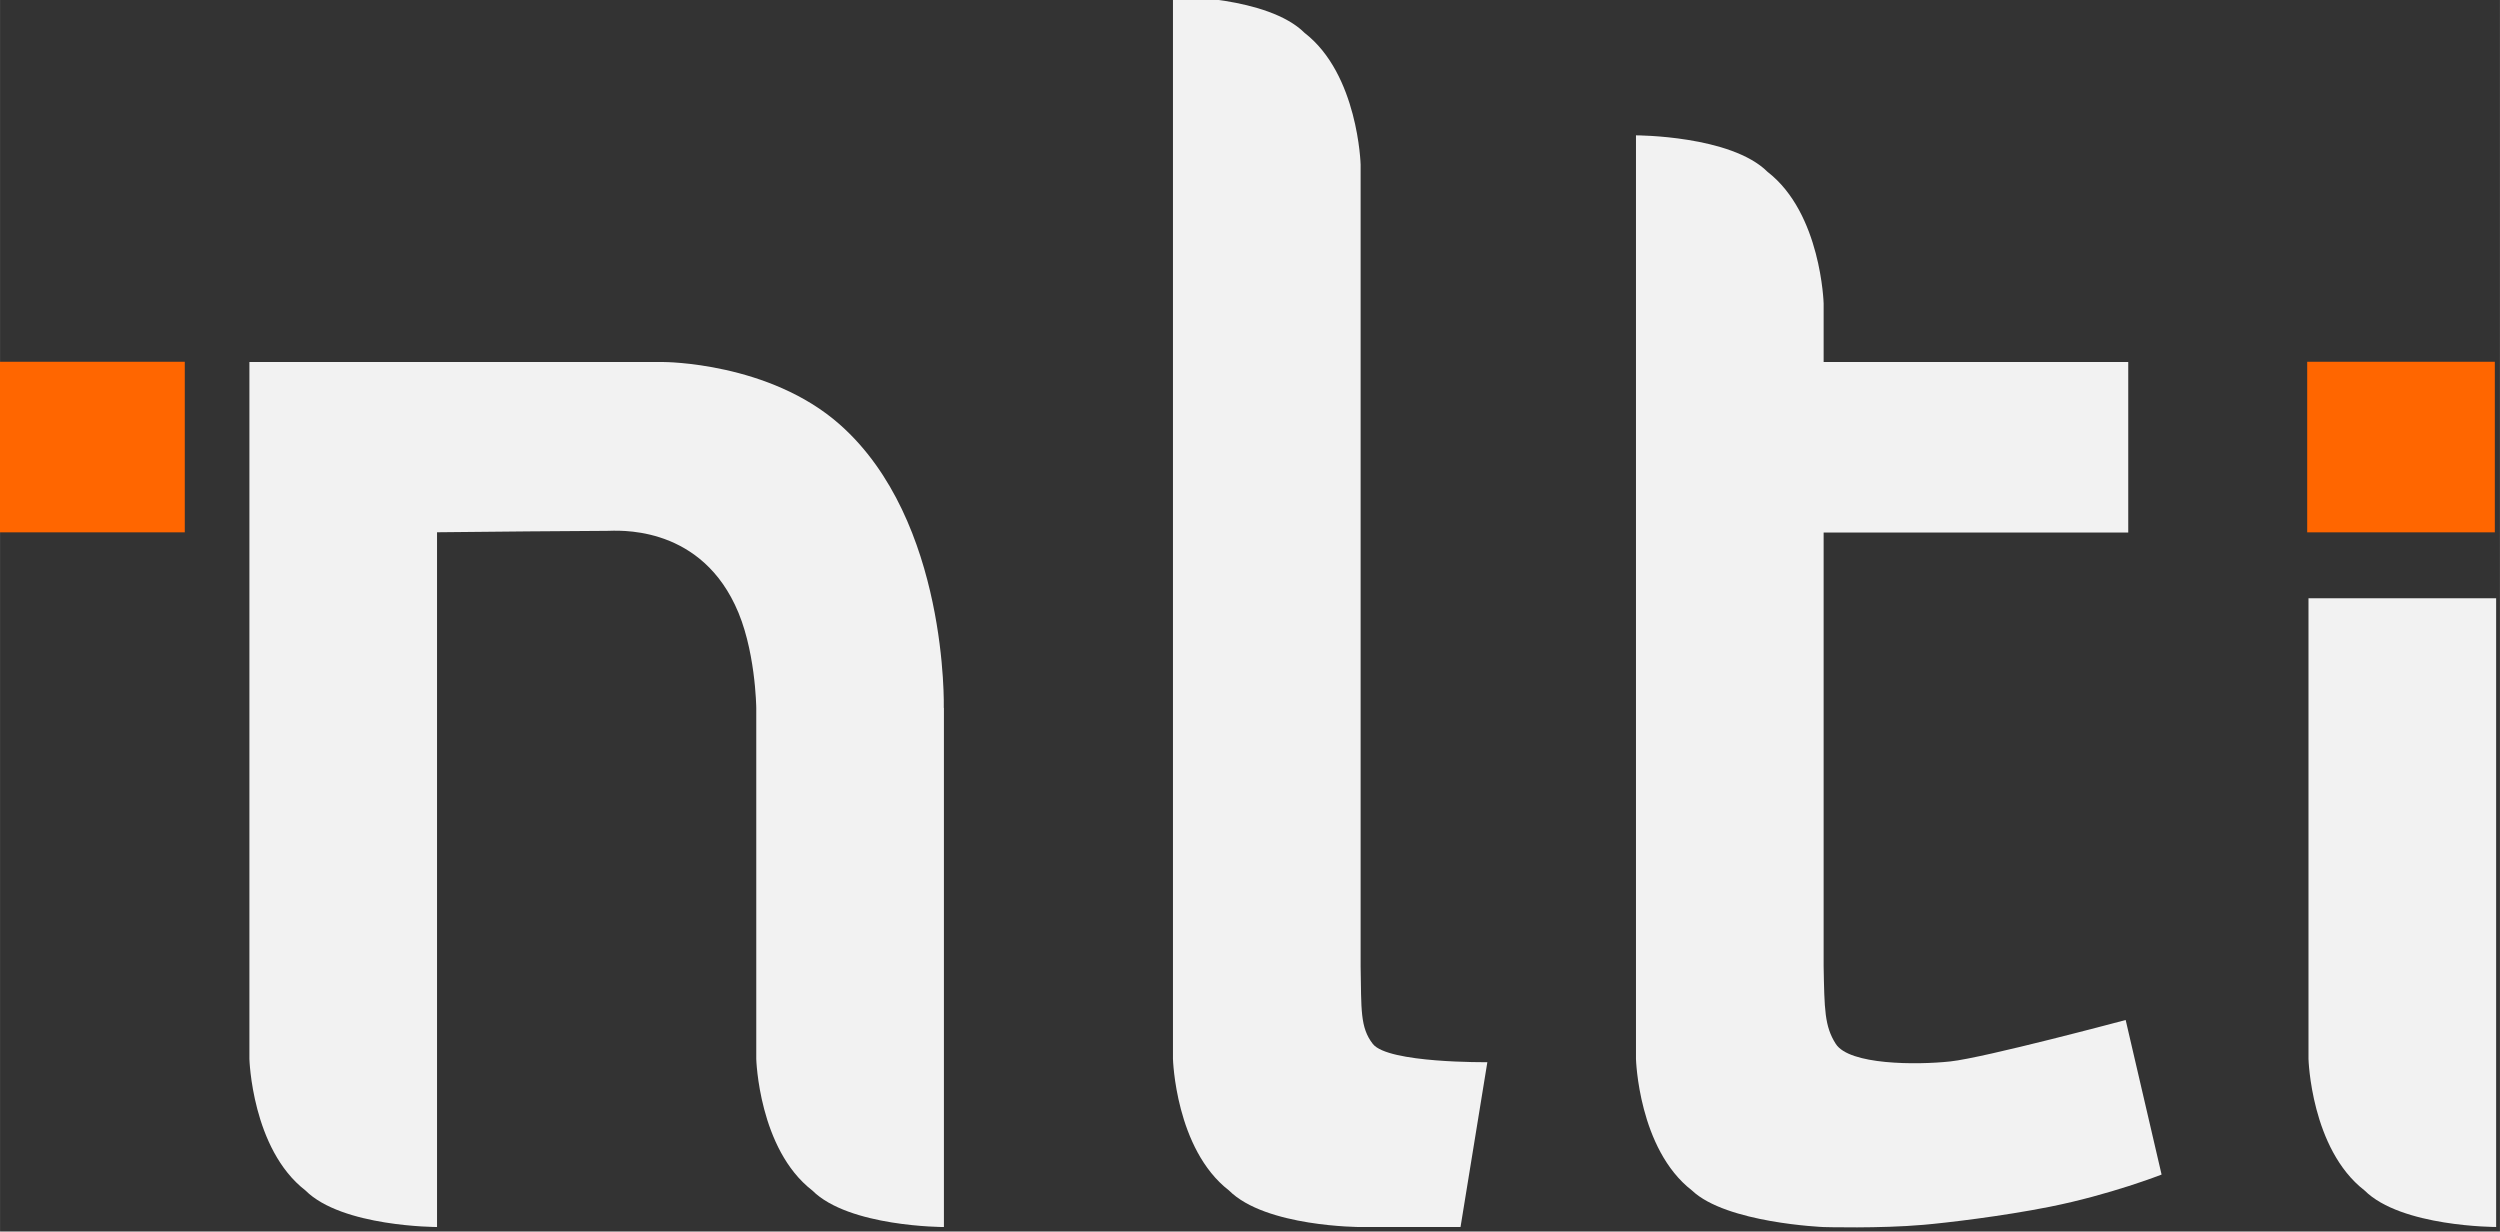 <?xml version="1.0" encoding="UTF-8" standalone="no"?>
<svg
   xmlns:dc="http://purl.org/dc/elements/1.1/"
   xmlns:cc="http://creativecommons.org/ns#"
   xmlns:rdf="http://www.w3.org/1999/02/22-rdf-syntax-ns#"
   xmlns:svg="http://www.w3.org/2000/svg"
   xmlns="http://www.w3.org/2000/svg"
   xmlns:sodipodi="http://sodipodi.sourceforge.net/DTD/sodipodi-0.dtd"
   xmlns:inkscape="http://www.inkscape.org/namespaces/inkscape"
   width="34.509"
   viewBox="0 0 34.508 17"
   id="svg2"
   version="1.1"
   inkscape:version="0.48.4 r9939"
   height="100%"
   sodipodi:docname="logo.svg">
  <rect x="0" y="0" width="34.508" height="17" fill="#333333" stroke="none"/>
  <defs
     id="defs24" />
  <sodipodi:namedview
     pagecolor="#ffffff"
     bordercolor="#666666"
     borderopacity="1"
     objecttolerance="10"
     gridtolerance="10"
     guidetolerance="10"
     inkscape:pageopacity="0"
     inkscape:pageshadow="2"
     inkscape:window-width="1065"
     inkscape:window-height="480"
     id="namedview22"
     showgrid="false"
     fit-margin-top="0"
     fit-margin-left="0"
     fit-margin-right="0"
     fit-margin-bottom="0"
     inkscape:zoom="2.8173374"
     inkscape:cx="48.448496"
     inkscape:cy="23.869896"
     inkscape:window-x="75"
     inkscape:window-y="34"
     inkscape:window-maximized="0"
     inkscape:current-layer="svg2" />
  <g
     transform="matrix(0.356,0,0,0.356,-91.902,-120.418)"
     id="g4"
     style="fill-rule:evenodd">
    <g
       id="g6"
       style="fill:#f2f2f2">
      <path
         d="m 294.75,365.7 v 20.13 c 0,0 -3.685,0 -5.103,-1.417 -2.079,-1.606 -2.173,-5.102 -2.173,-5.102 v -13.606 c 0,0 -0.022,-2.348 -0.831,-4.01 -1.498,-3.136 -4.611,-2.859 -4.952,-2.859 -1.058,0 -4.875,0.037 -6.595,0.055 v 26.938 c 0,0 -3.685,0 -5.102,-1.417 -2.079,-1.606 -2.173,-5.102 -2.173,-5.102 v -27.02 h 16.06 c 0,0 4.096,0 6.834,2.425 4.217,3.731 4.03,10.99 4.03,10.99"
         id="path8"
         inkscape:connector-curvature="0" />
      <path
         d="m 314.78,385.83 h -3.874 c 0,0 -3.685,0 -5.102,-1.417 -2.079,-1.606 -2.173,-5.102 -2.173,-5.102 v -41.2 c 0,0 3.685,0 5.103,1.417 2.079,1.606 2.173,5.102 2.173,5.102 0,0 0,24.04 0,31.09 0.032,1.672 -0.026,2.369 0.473,3.01 0.588,0.753 4.441,0.708 4.441,0.708 l -1.041,6.396"
         id="path10"
         inkscape:connector-curvature="0" />
      <path
         d="m 328.86,375.72 c 0.031,1.672 0.034,2.327 0.472,3.01 0.526,0.816 3.118,0.821 4.441,0.679 1.323,-0.142 6.798,-1.607 6.798,-1.607 l 1.393,5.994 c 0,0 -1.992,0.782 -4.342,1.25 -1.842,0.367 -4.01,0.622 -4.888,0.698 -1.697,0.149 -3.874,0.087 -3.874,0.087 0,0 -3.772,-0.152 -5.103,-1.417 -2.079,-1.606 -2.173,-5.102 -2.173,-5.102 v -35.811 c 0,0 3.685,0 5.103,1.417 2.079,1.606 2.173,5.102 2.173,5.102 0,0 0,1.013 0,2.268 h 11.811 v 6.614 H 328.86 c 0,-1.127 0,9.828 0,16.82"
         id="path12"
         inkscape:connector-curvature="0" />
      <path
         d="m 347.66,361.45 h 7.276 v 24.378 c 0,0 -3.685,0 -5.103,-1.417 -2.079,-1.606 -2.173,-5.102 -2.173,-5.102 V 361.45"
         id="path14"
         inkscape:connector-curvature="0" />
    </g>
    <g
       id="g16"
       style="fill:#ff6600">
      <path
         d="m 258.04,352.28 h 7.275 v 6.614 h -7.275 v -6.614"
         id="path18"
         inkscape:connector-curvature="0" />
      <path
         d="m 347.61,352.28 h 7.275 v 6.614 h -7.275 v -6.614"
         id="path20"
         inkscape:connector-curvature="0" />
    </g>
  </g>
</svg>
